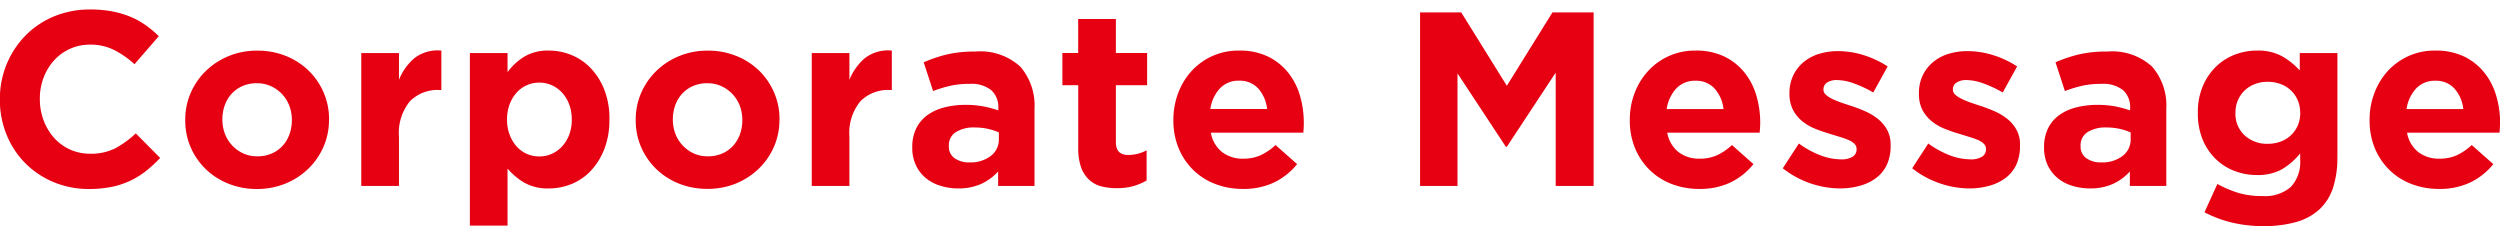 <svg id="fv_nav" xmlns="http://www.w3.org/2000/svg" width="161.344" height="14.592" viewBox="0 0 161.344 14.592">
  <path id="Path_383" data-name="Path 383" d="M-151.728-1.808-153.3-3.392a6.3,6.3,0,0,1-1.32.96,3.432,3.432,0,0,1-1.624.352,3.083,3.083,0,0,1-1.32-.28,3.1,3.1,0,0,1-1.024-.76,3.563,3.563,0,0,1-.664-1.12,3.841,3.841,0,0,1-.24-1.36v-.032a3.776,3.776,0,0,1,.24-1.352,3.5,3.5,0,0,1,.672-1.112,3.086,3.086,0,0,1,1.032-.752,3.121,3.121,0,0,1,1.3-.272,3.4,3.4,0,0,1,1.528.336,5.927,5.927,0,0,1,1.336.928l1.568-1.808a6.6,6.6,0,0,0-.832-.7,5.1,5.1,0,0,0-.976-.544,5.97,5.97,0,0,0-1.176-.352,7.407,7.407,0,0,0-1.432-.128,5.989,5.989,0,0,0-2.368.456,5.563,5.563,0,0,0-1.84,1.248,5.78,5.78,0,0,0-1.2,1.84,5.84,5.84,0,0,0-.432,2.248v.032a5.9,5.9,0,0,0,.432,2.256,5.573,5.573,0,0,0,1.2,1.832,5.627,5.627,0,0,0,1.824,1.224,5.8,5.8,0,0,0,2.288.448,7.278,7.278,0,0,0,1.472-.136,5.267,5.267,0,0,0,1.208-.4,5.327,5.327,0,0,0,1.016-.632A8.124,8.124,0,0,0-151.728-1.808Zm10.9-2.464V-4.3a4.3,4.3,0,0,0-.352-1.736,4.394,4.394,0,0,0-.968-1.408,4.492,4.492,0,0,0-1.464-.944,4.849,4.849,0,0,0-1.84-.344,4.794,4.794,0,0,0-1.856.352,4.626,4.626,0,0,0-1.472.96,4.424,4.424,0,0,0-.976,1.416,4.3,4.3,0,0,0-.352,1.736v.032A4.3,4.3,0,0,0-149.76-2.5a4.394,4.394,0,0,0,.968,1.408,4.492,4.492,0,0,0,1.464.944,4.849,4.849,0,0,0,1.84.344,4.794,4.794,0,0,0,1.856-.352,4.626,4.626,0,0,0,1.472-.96,4.424,4.424,0,0,0,.976-1.416A4.3,4.3,0,0,0-140.832-4.272Zm-2.4.032a2.659,2.659,0,0,1-.152.9,2.218,2.218,0,0,1-.44.744,2.068,2.068,0,0,1-.7.5,2.255,2.255,0,0,1-.936.184,2.135,2.135,0,0,1-.92-.192,2.292,2.292,0,0,1-.712-.52,2.279,2.279,0,0,1-.464-.752,2.539,2.539,0,0,1-.16-.9V-4.3a2.659,2.659,0,0,1,.152-.9,2.218,2.218,0,0,1,.44-.744,2.067,2.067,0,0,1,.7-.5,2.255,2.255,0,0,1,.936-.184,2.15,2.15,0,0,1,.912.192,2.265,2.265,0,0,1,.72.52,2.279,2.279,0,0,1,.464.752,2.539,2.539,0,0,1,.16.9Zm9.648-1.952V-8.736a2.454,2.454,0,0,0-1.728.48,3.567,3.567,0,0,0-1.008,1.408V-8.576h-2.432V0h2.432V-3.168a3.236,3.236,0,0,1,.7-2.288,2.505,2.505,0,0,1,1.912-.736Zm10.848,1.92V-4.3a5.1,5.1,0,0,0-.328-1.9,4.265,4.265,0,0,0-.872-1.392,3.6,3.6,0,0,0-1.248-.856,3.811,3.811,0,0,0-1.456-.288,2.972,2.972,0,0,0-1.592.392,3.856,3.856,0,0,0-1.08,1V-8.576h-2.432V2.56h2.432V-1.12a4.292,4.292,0,0,0,1.064.9A3.055,3.055,0,0,0-126.64.16a3.851,3.851,0,0,0,1.472-.288,3.524,3.524,0,0,0,1.24-.856,4.34,4.34,0,0,0,.864-1.392A5.1,5.1,0,0,0-122.736-4.272Zm-2.432,0a2.676,2.676,0,0,1-.168.976,2.327,2.327,0,0,1-.456.744,2.016,2.016,0,0,1-.664.48,1.958,1.958,0,0,1-.808.168,1.958,1.958,0,0,1-.808-.168,1.932,1.932,0,0,1-.656-.48,2.387,2.387,0,0,1-.448-.752,2.693,2.693,0,0,1-.168-.968V-4.3a2.693,2.693,0,0,1,.168-.968,2.387,2.387,0,0,1,.448-.752,1.932,1.932,0,0,1,.656-.48,1.958,1.958,0,0,1,.808-.168,1.958,1.958,0,0,1,.808.168,2.016,2.016,0,0,1,.664.48,2.308,2.308,0,0,1,.456.752,2.693,2.693,0,0,1,.168.968Zm13.408,0V-4.3a4.3,4.3,0,0,0-.352-1.736,4.394,4.394,0,0,0-.968-1.408,4.492,4.492,0,0,0-1.464-.944,4.849,4.849,0,0,0-1.84-.344,4.794,4.794,0,0,0-1.856.352,4.626,4.626,0,0,0-1.472.96,4.424,4.424,0,0,0-.976,1.416,4.3,4.3,0,0,0-.352,1.736v.032a4.3,4.3,0,0,0,.352,1.736A4.394,4.394,0,0,0-119.72-1.1a4.492,4.492,0,0,0,1.464.944,4.849,4.849,0,0,0,1.84.344A4.794,4.794,0,0,0-114.56-.16a4.626,4.626,0,0,0,1.472-.96,4.424,4.424,0,0,0,.976-1.416A4.3,4.3,0,0,0-111.76-4.272Zm-2.4.032a2.659,2.659,0,0,1-.152.9,2.218,2.218,0,0,1-.44.744,2.068,2.068,0,0,1-.7.5,2.255,2.255,0,0,1-.936.184,2.135,2.135,0,0,1-.92-.192,2.292,2.292,0,0,1-.712-.52,2.279,2.279,0,0,1-.464-.752,2.539,2.539,0,0,1-.16-.9V-4.3a2.659,2.659,0,0,1,.152-.9,2.218,2.218,0,0,1,.44-.744,2.068,2.068,0,0,1,.7-.5,2.255,2.255,0,0,1,.936-.184,2.15,2.15,0,0,1,.912.192,2.265,2.265,0,0,1,.72.52,2.279,2.279,0,0,1,.464.752,2.539,2.539,0,0,1,.16.9Zm9.648-1.952V-8.736a2.454,2.454,0,0,0-1.728.48,3.567,3.567,0,0,0-1.008,1.408V-8.576h-2.432V0h2.432V-3.168a3.236,3.236,0,0,1,.7-2.288,2.505,2.505,0,0,1,1.912-.736ZM-95.3,0V-4.976a3.83,3.83,0,0,0-.912-2.72,3.822,3.822,0,0,0-2.912-.976,7.753,7.753,0,0,0-1.856.192,9.547,9.547,0,0,0-1.472.5l.608,1.856a8.364,8.364,0,0,1,1.128-.344,5.716,5.716,0,0,1,1.24-.12,2.057,2.057,0,0,1,1.376.4,1.458,1.458,0,0,1,.464,1.168v.144a7.15,7.15,0,0,0-.952-.256,5.991,5.991,0,0,0-1.144-.1,5.446,5.446,0,0,0-1.4.168,3.2,3.2,0,0,0-1.088.5,2.335,2.335,0,0,0-.712.848,2.69,2.69,0,0,0-.256,1.216v.032a2.6,2.6,0,0,0,.232,1.128,2.416,2.416,0,0,0,.632.824,2.686,2.686,0,0,0,.936.5A3.8,3.8,0,0,0-100.24.16a3.527,3.527,0,0,0,1.52-.3,3.379,3.379,0,0,0,1.072-.792V0Zm-2.3-3.024a1.327,1.327,0,0,1-.52,1.088A2.151,2.151,0,0,1-99.5-1.52a1.575,1.575,0,0,1-.96-.272.9.9,0,0,1-.368-.768v-.032a1,1,0,0,1,.448-.88,2.17,2.17,0,0,1,1.232-.3,3.829,3.829,0,0,1,.84.088,3.716,3.716,0,0,1,.712.232Zm9.536,2.672V-2.3a2.477,2.477,0,0,1-1.2.3q-.784,0-.784-.832V-6.5h2.016v-2.08h-2.016v-2.192H-92.48v2.192H-93.5V-6.5h1.024v4.064a3.556,3.556,0,0,0,.184,1.24,2.038,2.038,0,0,0,.512.792A1.811,1.811,0,0,0-91,.024a3.993,3.993,0,0,0,1.016.12A3.821,3.821,0,0,0-88.912.008,3.792,3.792,0,0,0-88.064-.352Zm10.144-3.7V-4.08a6.155,6.155,0,0,0-.248-1.752,4.292,4.292,0,0,0-.768-1.488,3.774,3.774,0,0,0-1.3-1.032A4.177,4.177,0,0,0-82.1-8.736a4.116,4.116,0,0,0-1.72.352,4.094,4.094,0,0,0-1.336.96A4.394,4.394,0,0,0-86.024-6a4.8,4.8,0,0,0-.312,1.728v.032A4.645,4.645,0,0,0-86-2.44a4.219,4.219,0,0,0,.936,1.4,4.13,4.13,0,0,0,1.424.912,4.886,4.886,0,0,0,1.784.32,4.563,4.563,0,0,0,2.032-.424,4.318,4.318,0,0,0,1.472-1.176L-79.744-2.64a3.706,3.706,0,0,1-.992.672,2.711,2.711,0,0,1-1.088.208,2.179,2.179,0,0,1-1.368-.424A2.049,2.049,0,0,1-83.92-3.44h5.968q.016-.176.024-.3T-77.92-4.048Zm-2.368-.912h-3.664a2.488,2.488,0,0,1,.616-1.328,1.633,1.633,0,0,1,1.24-.5,1.594,1.594,0,0,1,1.232.5A2.368,2.368,0,0,1-80.288-4.96ZM-59.216,0V-11.2h-2.656l-2.944,4.736L-67.76-11.2h-2.656V0H-68V-7.264l3.12,4.736h.064l3.152-4.784V0Zm10.752-4.048V-4.08a6.155,6.155,0,0,0-.248-1.752A4.292,4.292,0,0,0-49.48-7.32a3.774,3.774,0,0,0-1.3-1.032,4.177,4.177,0,0,0-1.856-.384,4.116,4.116,0,0,0-1.72.352,4.094,4.094,0,0,0-1.336.96A4.394,4.394,0,0,0-56.568-6a4.8,4.8,0,0,0-.312,1.728v.032a4.646,4.646,0,0,0,.336,1.8,4.219,4.219,0,0,0,.936,1.4,4.13,4.13,0,0,0,1.424.912A4.886,4.886,0,0,0-52.4.192a4.563,4.563,0,0,0,2.032-.424A4.318,4.318,0,0,0-48.9-1.408L-50.288-2.64a3.706,3.706,0,0,1-.992.672,2.711,2.711,0,0,1-1.088.208,2.179,2.179,0,0,1-1.368-.424,2.049,2.049,0,0,1-.728-1.256H-48.5q.016-.176.024-.3T-48.464-4.048Zm-2.368-.912H-54.5a2.488,2.488,0,0,1,.616-1.328,1.633,1.633,0,0,1,1.24-.5,1.594,1.594,0,0,1,1.232.5A2.368,2.368,0,0,1-50.832-4.96Zm10.784,2.352V-2.64a1.986,1.986,0,0,0-.24-1.008,2.419,2.419,0,0,0-.608-.7,3.751,3.751,0,0,0-.832-.488q-.464-.2-.912-.344-.352-.112-.664-.224a5.072,5.072,0,0,1-.552-.232A1.6,1.6,0,0,1-44.24-5.9a.418.418,0,0,1-.144-.312V-6.24a.51.51,0,0,1,.224-.424,1.114,1.114,0,0,1,.672-.168,3.262,3.262,0,0,1,1.072.216,7.655,7.655,0,0,1,1.248.584l.928-1.68a6.128,6.128,0,0,0-1.544-.728A5.5,5.5,0,0,0-43.44-8.7a4.115,4.115,0,0,0-1.224.176A2.858,2.858,0,0,0-45.656-8a2.578,2.578,0,0,0-.672.856,2.6,2.6,0,0,0-.248,1.16v.032A2.207,2.207,0,0,0-46.344-4.9a2.348,2.348,0,0,0,.6.728,3.24,3.24,0,0,0,.824.48,9.091,9.091,0,0,0,.9.312q.352.112.672.208a5.75,5.75,0,0,1,.568.2,1.208,1.208,0,0,1,.392.248.461.461,0,0,1,.144.336v.032a.544.544,0,0,1-.248.464,1.356,1.356,0,0,1-.776.176,3.789,3.789,0,0,1-1.3-.256,5.8,5.8,0,0,1-1.4-.768l-1.04,1.6a5.993,5.993,0,0,0,1.816.984A5.965,5.965,0,0,0-43.328.16,4.759,4.759,0,0,0-42.04-.008a3.137,3.137,0,0,0,1.048-.5,2.277,2.277,0,0,0,.7-.856A2.857,2.857,0,0,0-40.048-2.608Zm8.352,0V-2.64a1.986,1.986,0,0,0-.24-1.008,2.419,2.419,0,0,0-.608-.7,3.751,3.751,0,0,0-.832-.488q-.464-.2-.912-.344-.352-.112-.664-.224A5.072,5.072,0,0,1-35.5-5.64a1.6,1.6,0,0,1-.384-.256.418.418,0,0,1-.144-.312V-6.24a.51.51,0,0,1,.224-.424,1.114,1.114,0,0,1,.672-.168,3.262,3.262,0,0,1,1.072.216,7.655,7.655,0,0,1,1.248.584l.928-1.68a6.128,6.128,0,0,0-1.544-.728A5.5,5.5,0,0,0-35.088-8.7a4.115,4.115,0,0,0-1.224.176A2.858,2.858,0,0,0-37.3-8a2.578,2.578,0,0,0-.672.856,2.6,2.6,0,0,0-.248,1.16v.032A2.207,2.207,0,0,0-37.992-4.9a2.348,2.348,0,0,0,.6.728,3.24,3.24,0,0,0,.824.48,9.091,9.091,0,0,0,.9.312q.352.112.672.208a5.75,5.75,0,0,1,.568.2,1.208,1.208,0,0,1,.392.248.461.461,0,0,1,.144.336v.032a.544.544,0,0,1-.248.464,1.356,1.356,0,0,1-.776.176,3.789,3.789,0,0,1-1.3-.256,5.8,5.8,0,0,1-1.4-.768l-1.04,1.6a5.993,5.993,0,0,0,1.816.984A5.965,5.965,0,0,0-34.976.16a4.759,4.759,0,0,0,1.288-.168,3.137,3.137,0,0,0,1.048-.5,2.277,2.277,0,0,0,.7-.856A2.857,2.857,0,0,0-31.7-2.608ZM-22.256,0V-4.976a3.83,3.83,0,0,0-.912-2.72,3.822,3.822,0,0,0-2.912-.976,7.753,7.753,0,0,0-1.856.192,9.546,9.546,0,0,0-1.472.5l.608,1.856a8.363,8.363,0,0,1,1.128-.344,5.716,5.716,0,0,1,1.24-.12,2.057,2.057,0,0,1,1.376.4,1.458,1.458,0,0,1,.464,1.168v.144a7.151,7.151,0,0,0-.952-.256,5.991,5.991,0,0,0-1.144-.1,5.446,5.446,0,0,0-1.4.168,3.2,3.2,0,0,0-1.088.5,2.335,2.335,0,0,0-.712.848A2.69,2.69,0,0,0-30.144-2.5v.032a2.6,2.6,0,0,0,.232,1.128,2.416,2.416,0,0,0,.632.824,2.686,2.686,0,0,0,.936.5A3.8,3.8,0,0,0-27.2.16a3.527,3.527,0,0,0,1.52-.3,3.379,3.379,0,0,0,1.072-.792V0Zm-2.3-3.024a1.327,1.327,0,0,1-.52,1.088,2.151,2.151,0,0,1-1.384.416,1.575,1.575,0,0,1-.96-.272.9.9,0,0,1-.368-.768v-.032a1,1,0,0,1,.448-.88,2.17,2.17,0,0,1,1.232-.3,3.829,3.829,0,0,1,.84.088,3.716,3.716,0,0,1,.712.232Zm13.344,1.088v-6.64h-2.432v1.12a4.7,4.7,0,0,0-1.136-.912,3.242,3.242,0,0,0-1.632-.368,3.942,3.942,0,0,0-1.424.264,3.562,3.562,0,0,0-1.216.776A3.835,3.835,0,0,0-19.9-6.44a4.278,4.278,0,0,0-.32,1.7V-4.7A4.374,4.374,0,0,0-19.912-3a3.737,3.737,0,0,0,.84,1.256,3.562,3.562,0,0,0,1.216.776,3.985,3.985,0,0,0,1.44.264A3.206,3.206,0,0,0-14.8-1.072,4.4,4.4,0,0,0-13.616-2.1v.416a2.346,2.346,0,0,1-.6,1.744,2.539,2.539,0,0,1-1.848.592A5.276,5.276,0,0,1-17.608.448,7.2,7.2,0,0,1-18.96-.128L-19.792,1.7a7.588,7.588,0,0,0,1.776.664A8.555,8.555,0,0,0-16,2.592a7.667,7.667,0,0,0,2.1-.256,3.7,3.7,0,0,0,1.5-.8,3.306,3.306,0,0,0,.9-1.4A6.376,6.376,0,0,0-11.216-1.936Zm-2.4-2.768a1.985,1.985,0,0,1-.16.8,1.9,1.9,0,0,1-.44.632,1.957,1.957,0,0,1-.664.408,2.351,2.351,0,0,1-.832.144A2.115,2.115,0,0,1-17.2-3.264a1.862,1.862,0,0,1-.592-1.44v-.032a1.985,1.985,0,0,1,.16-.8,1.9,1.9,0,0,1,.44-.632,1.974,1.974,0,0,1,.656-.408,2.286,2.286,0,0,1,.824-.144,2.351,2.351,0,0,1,.832.144,1.957,1.957,0,0,1,.664.408,1.9,1.9,0,0,1,.44.632,1.985,1.985,0,0,1,.16.8Zm12.9.656V-4.08A6.155,6.155,0,0,0-.968-5.832,4.292,4.292,0,0,0-1.736-7.32a3.774,3.774,0,0,0-1.3-1.032A4.177,4.177,0,0,0-4.9-8.736a4.116,4.116,0,0,0-1.72.352,4.094,4.094,0,0,0-1.336.96A4.394,4.394,0,0,0-8.824-6a4.8,4.8,0,0,0-.312,1.728v.032A4.646,4.646,0,0,0-8.8-2.44a4.219,4.219,0,0,0,.936,1.4A4.13,4.13,0,0,0-6.44-.128a4.886,4.886,0,0,0,1.784.32A4.563,4.563,0,0,0-2.624-.232,4.318,4.318,0,0,0-1.152-1.408L-2.544-2.64a3.706,3.706,0,0,1-.992.672,2.711,2.711,0,0,1-1.088.208,2.179,2.179,0,0,1-1.368-.424A2.049,2.049,0,0,1-6.72-3.44H-.752q.016-.176.024-.3T-.72-4.048ZM-3.088-4.96H-6.752a2.488,2.488,0,0,1,.616-1.328,1.633,1.633,0,0,1,1.24-.5,1.594,1.594,0,0,1,1.232.5A2.368,2.368,0,0,1-3.088-4.96Z" transform="translate(162.064 12)" fill="#e60012"/>
  <circle id="Ellipse_6" data-name="Ellipse 6" cx="2.5" cy="2.5" r="2.5" transform="translate(76.064)" fill="#e60012" opacity="0"/>
</svg>

